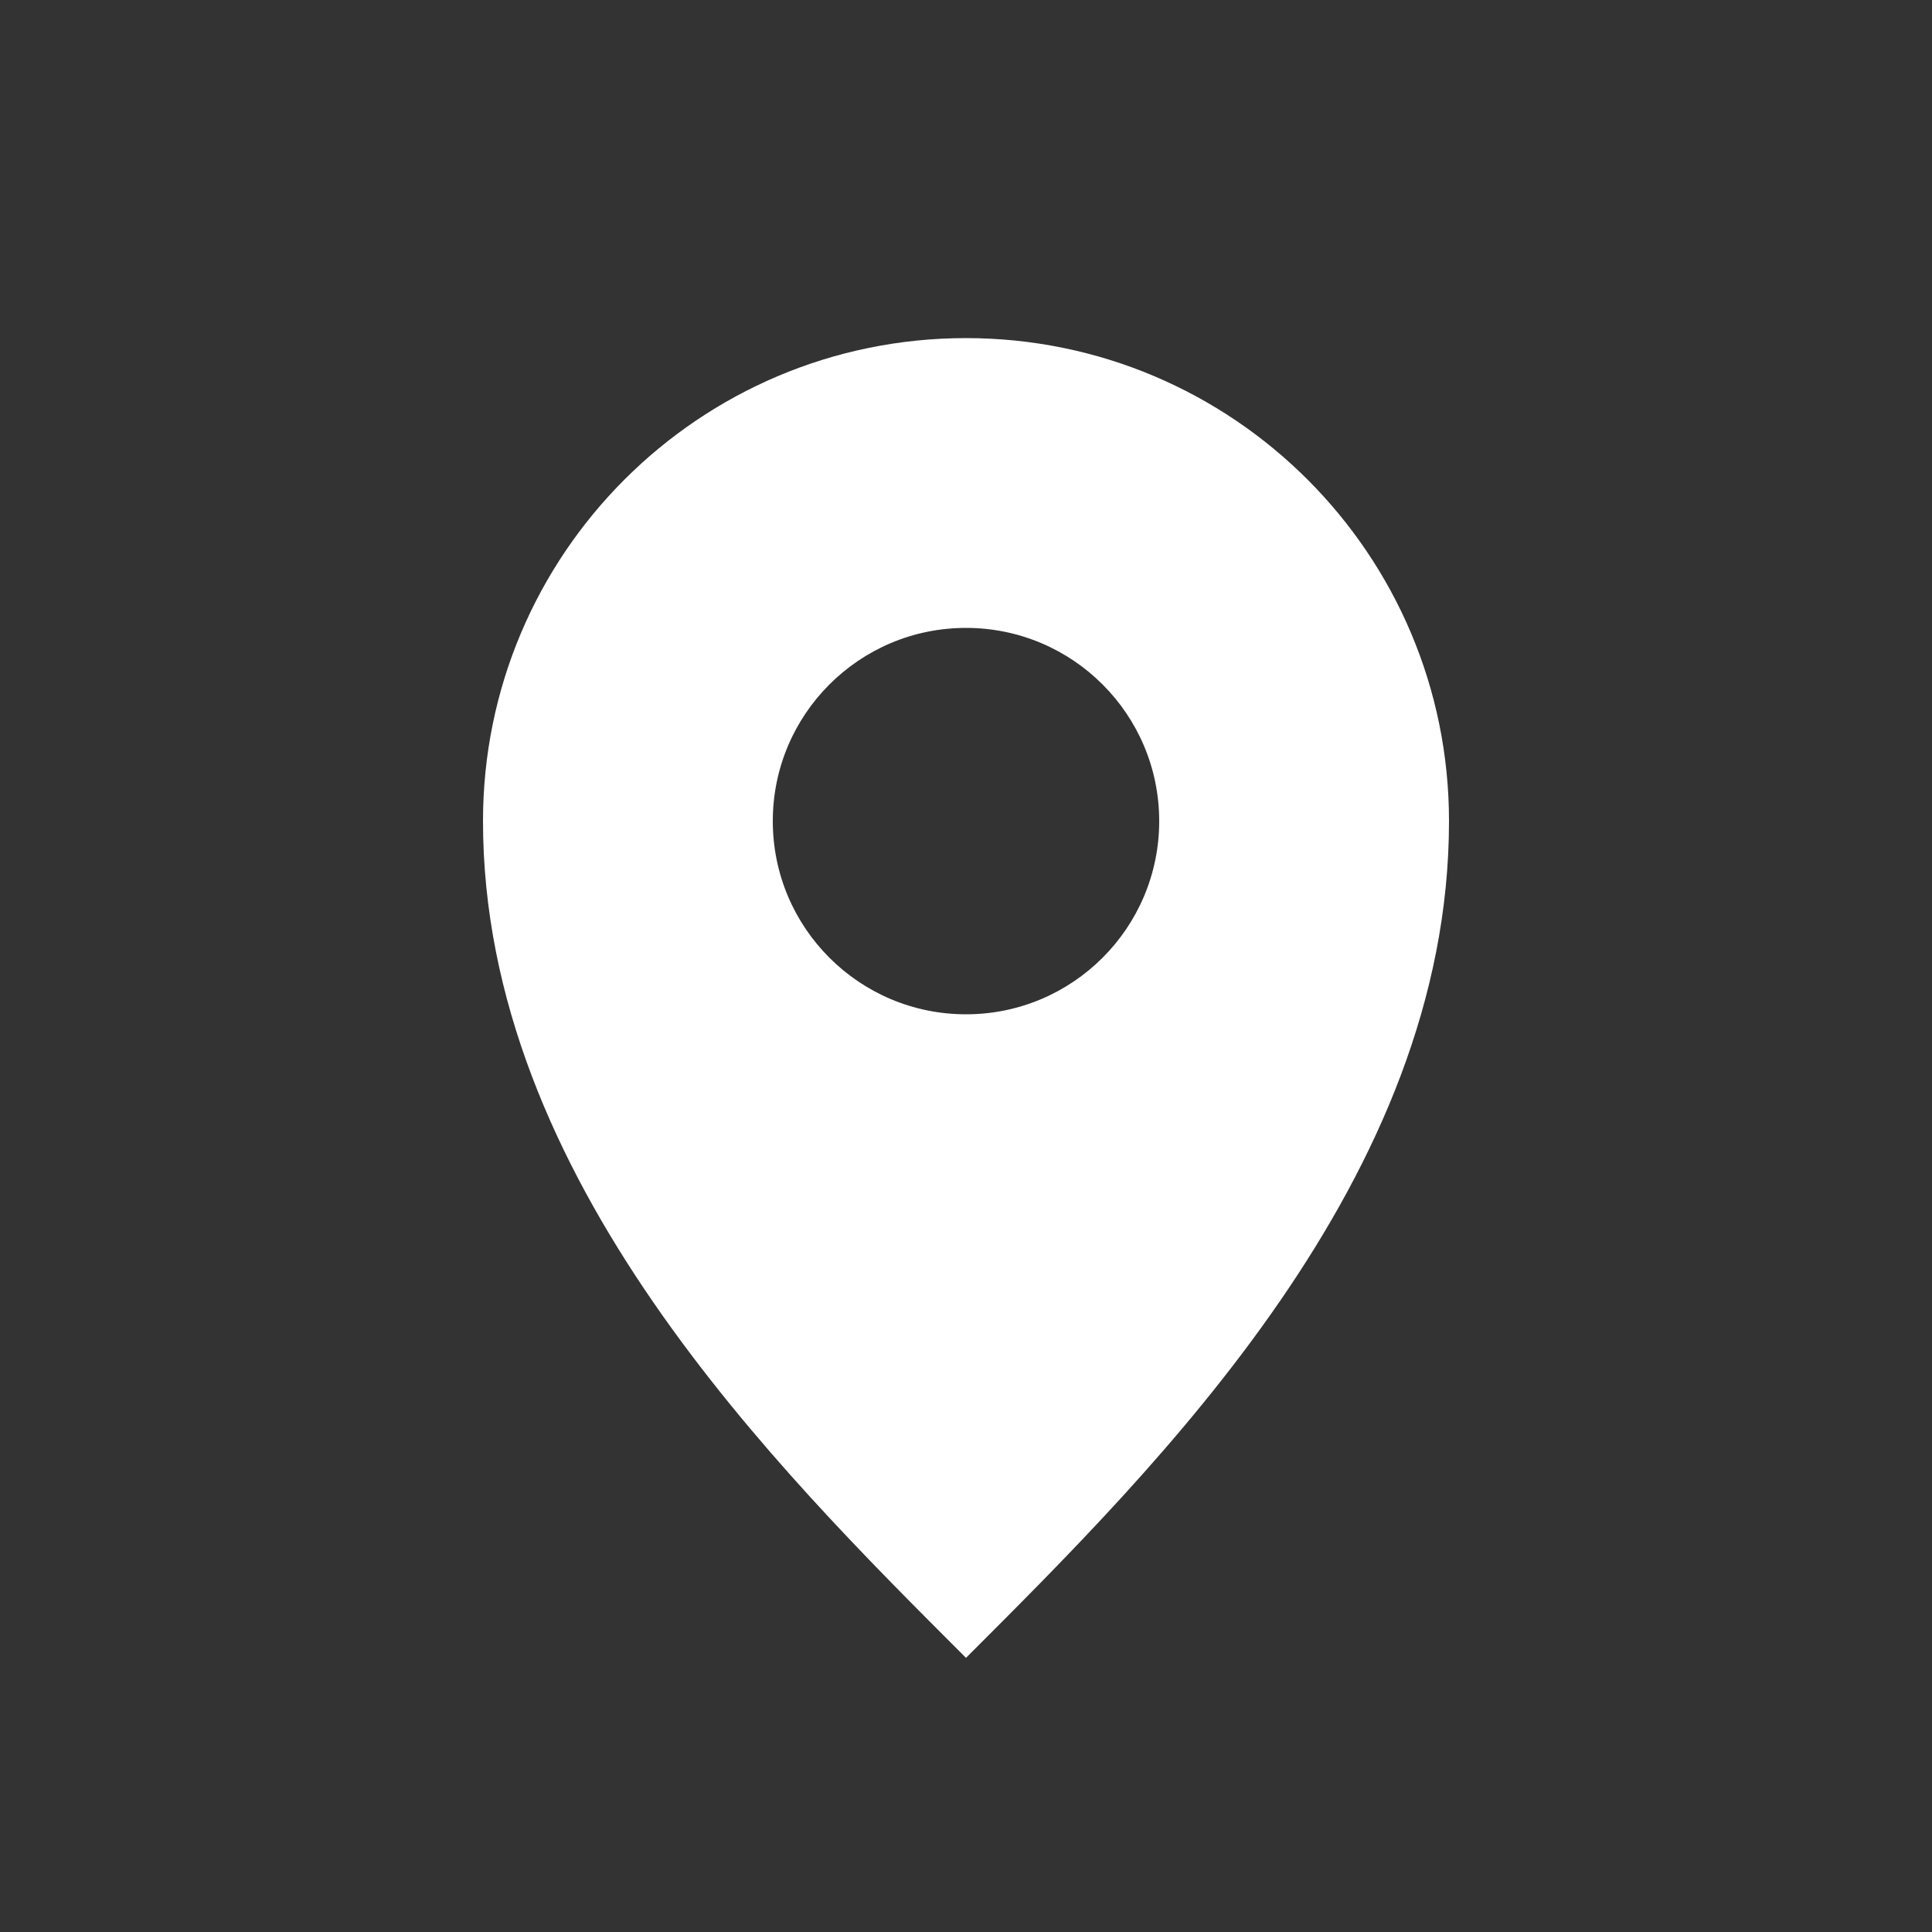 <?xml version="1.0" encoding="UTF-8"?>
<svg id="Linkedin" xmlns="http://www.w3.org/2000/svg" xmlns:xlink="http://www.w3.org/1999/xlink" viewBox="0 0 400 400">
  <rect x="0" y="0" width="400" height="400" fill="#333333" stroke="none"/>
  <defs>
    <style>
      .cls-1 {
        fill: #fff;
      }

      .cls-2 {
        clip-path: url(#clippath);
      }

      .cls-3 {
        fill: none;
      }
    </style>
    <clipPath id="clippath">
      <rect class="cls-3" width="400" height="400"/>
    </clipPath>
  </defs>
  <g class="cls-2">
    <path class="cls-1" d="m240,170c0,22.09-17.91,40-40,40s-40-17.91-40-40,17.91-40,40-40,40,17.91,40,40m60,0h0c0-55.23-44.77-100-100-100s-100,44.77-100,100c0,0,0,0,0,0,0,74.02,60.76,134,100,173.24,40-40,100-99.21,100-173.24"/>
  </g>
</svg>
